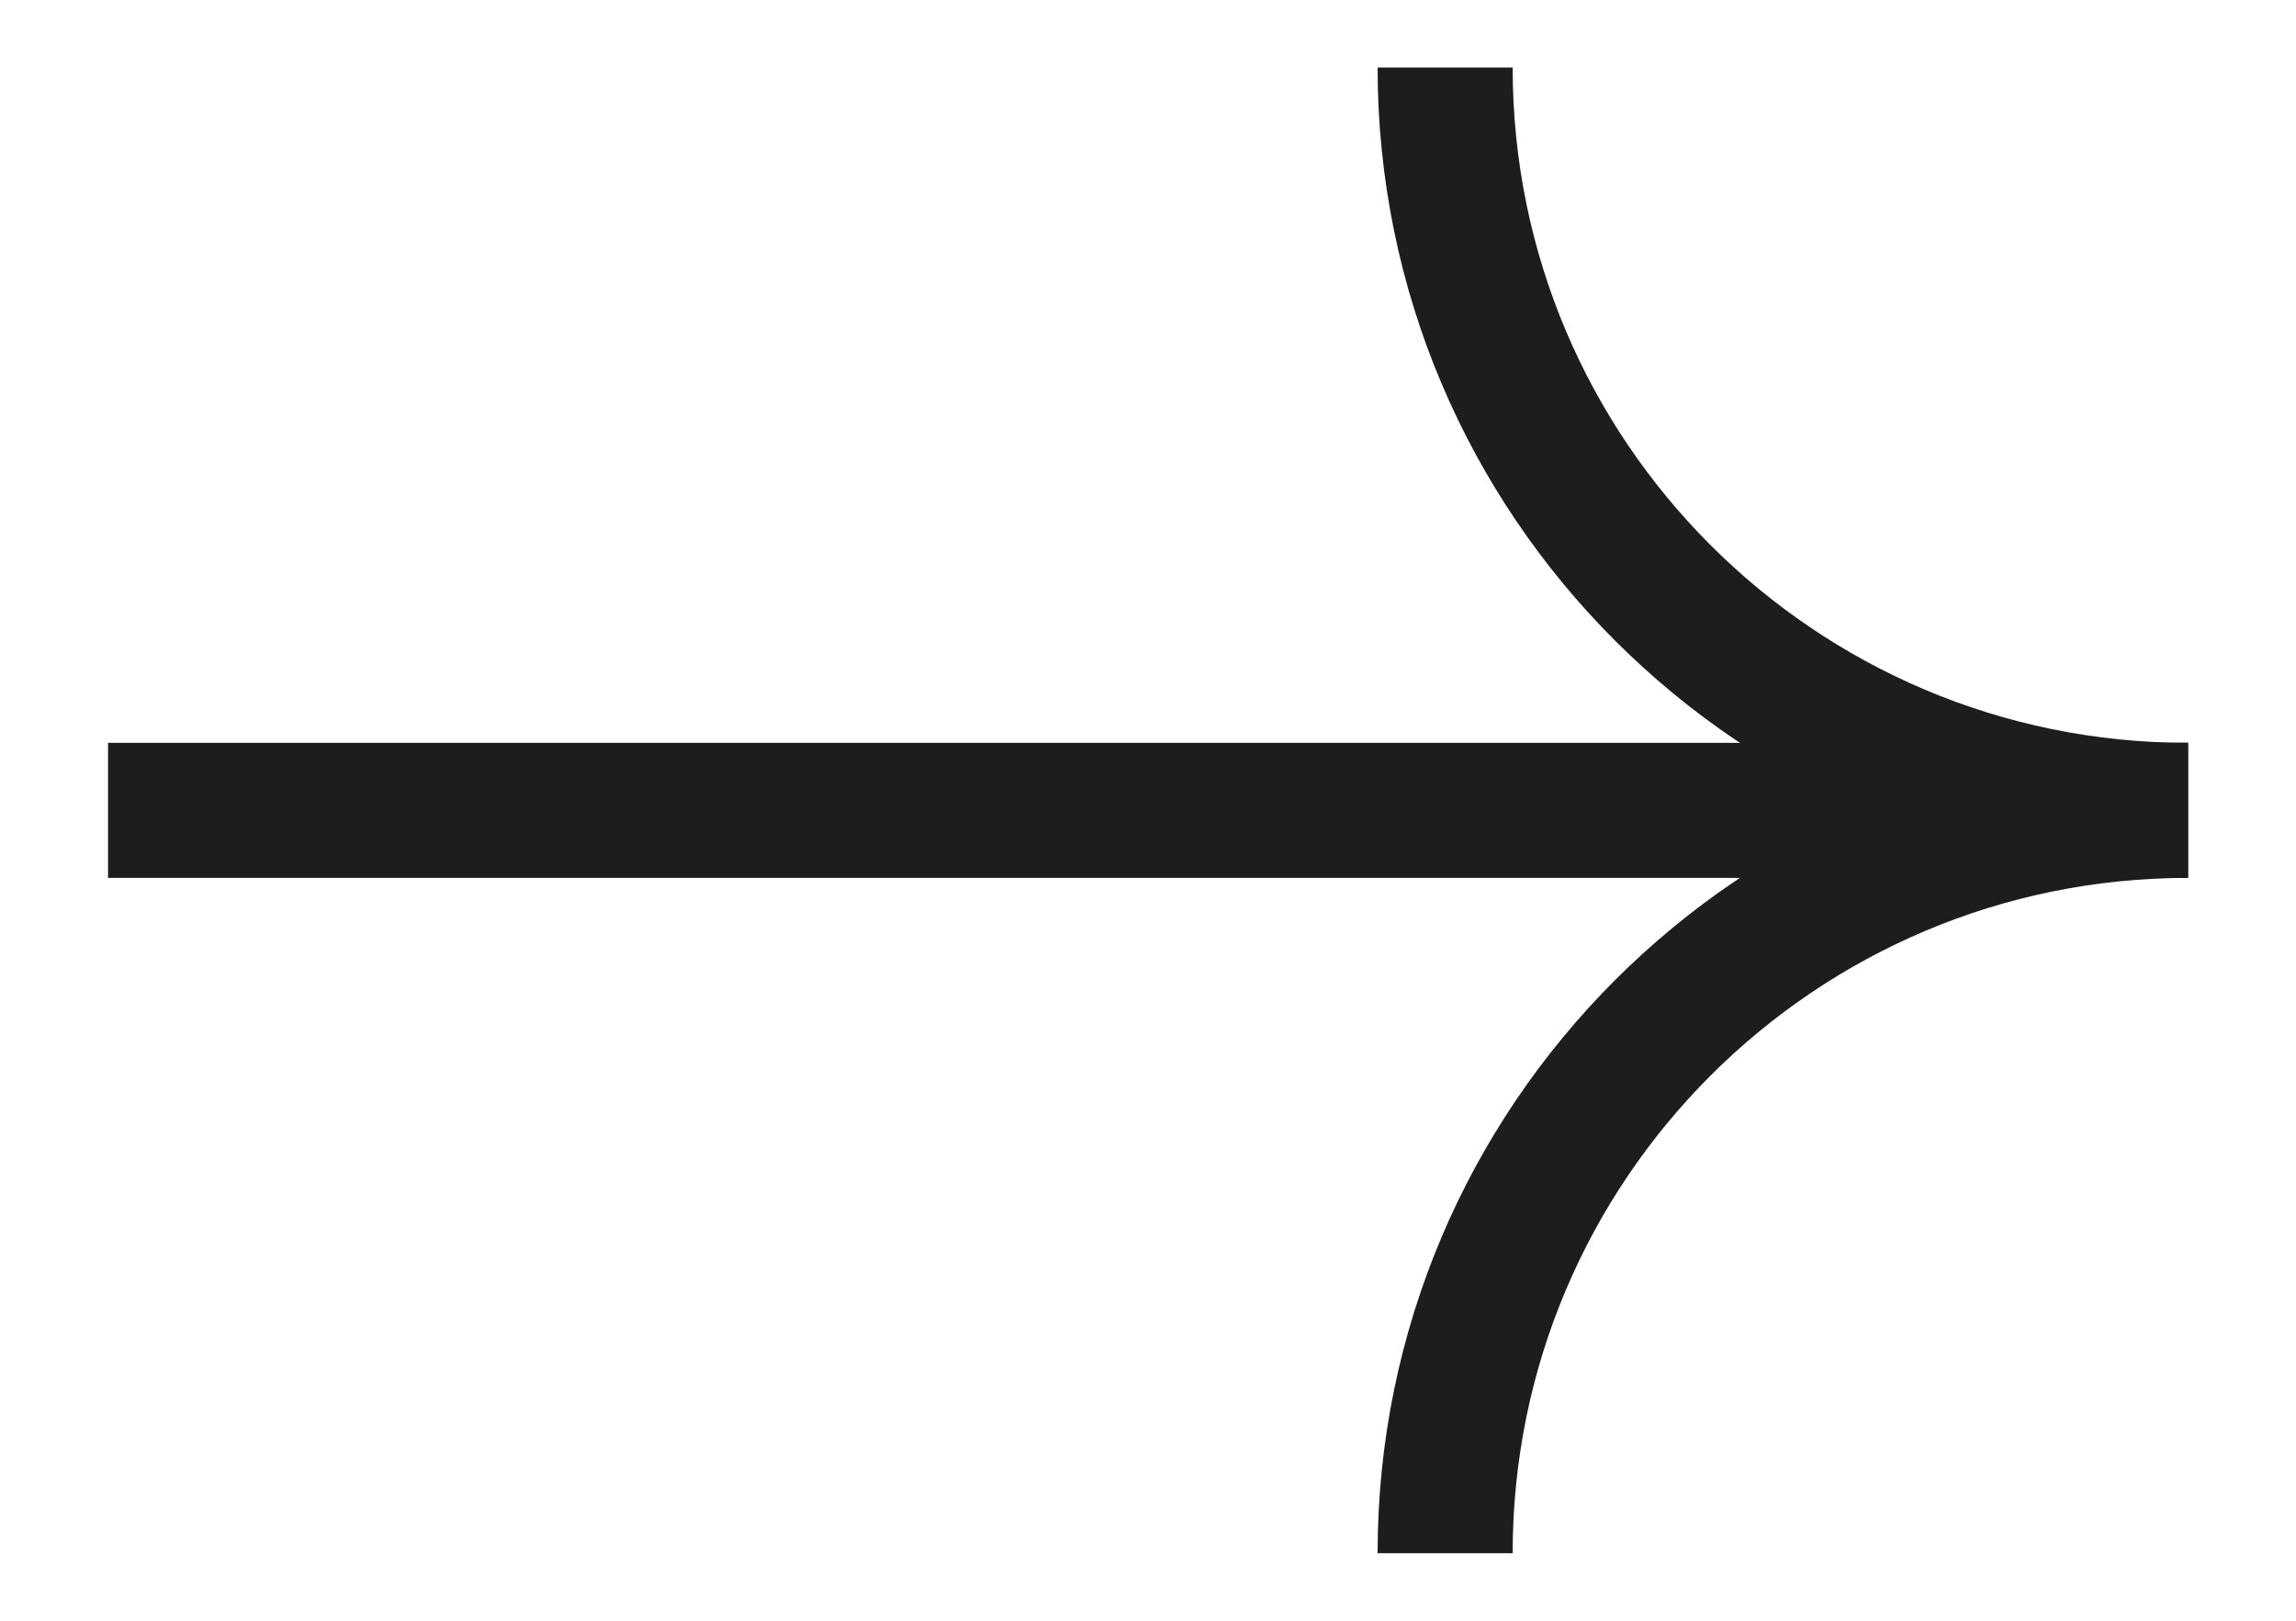 <svg width="17" height="12" viewBox="0 0 17 12" fill="none" xmlns="http://www.w3.org/2000/svg">
<path d="M0.8 6L16.2 6" stroke="#1D1D1F"/>
<path d="M10.7 0.5V0.5C10.7 3.538 13.163 6 16.2 6V6" stroke="#1D1D1F"/>
<path d="M10.7 11.5V11.5C10.7 8.462 13.163 6 16.2 6V6" stroke="#1D1D1F"/>
</svg>

